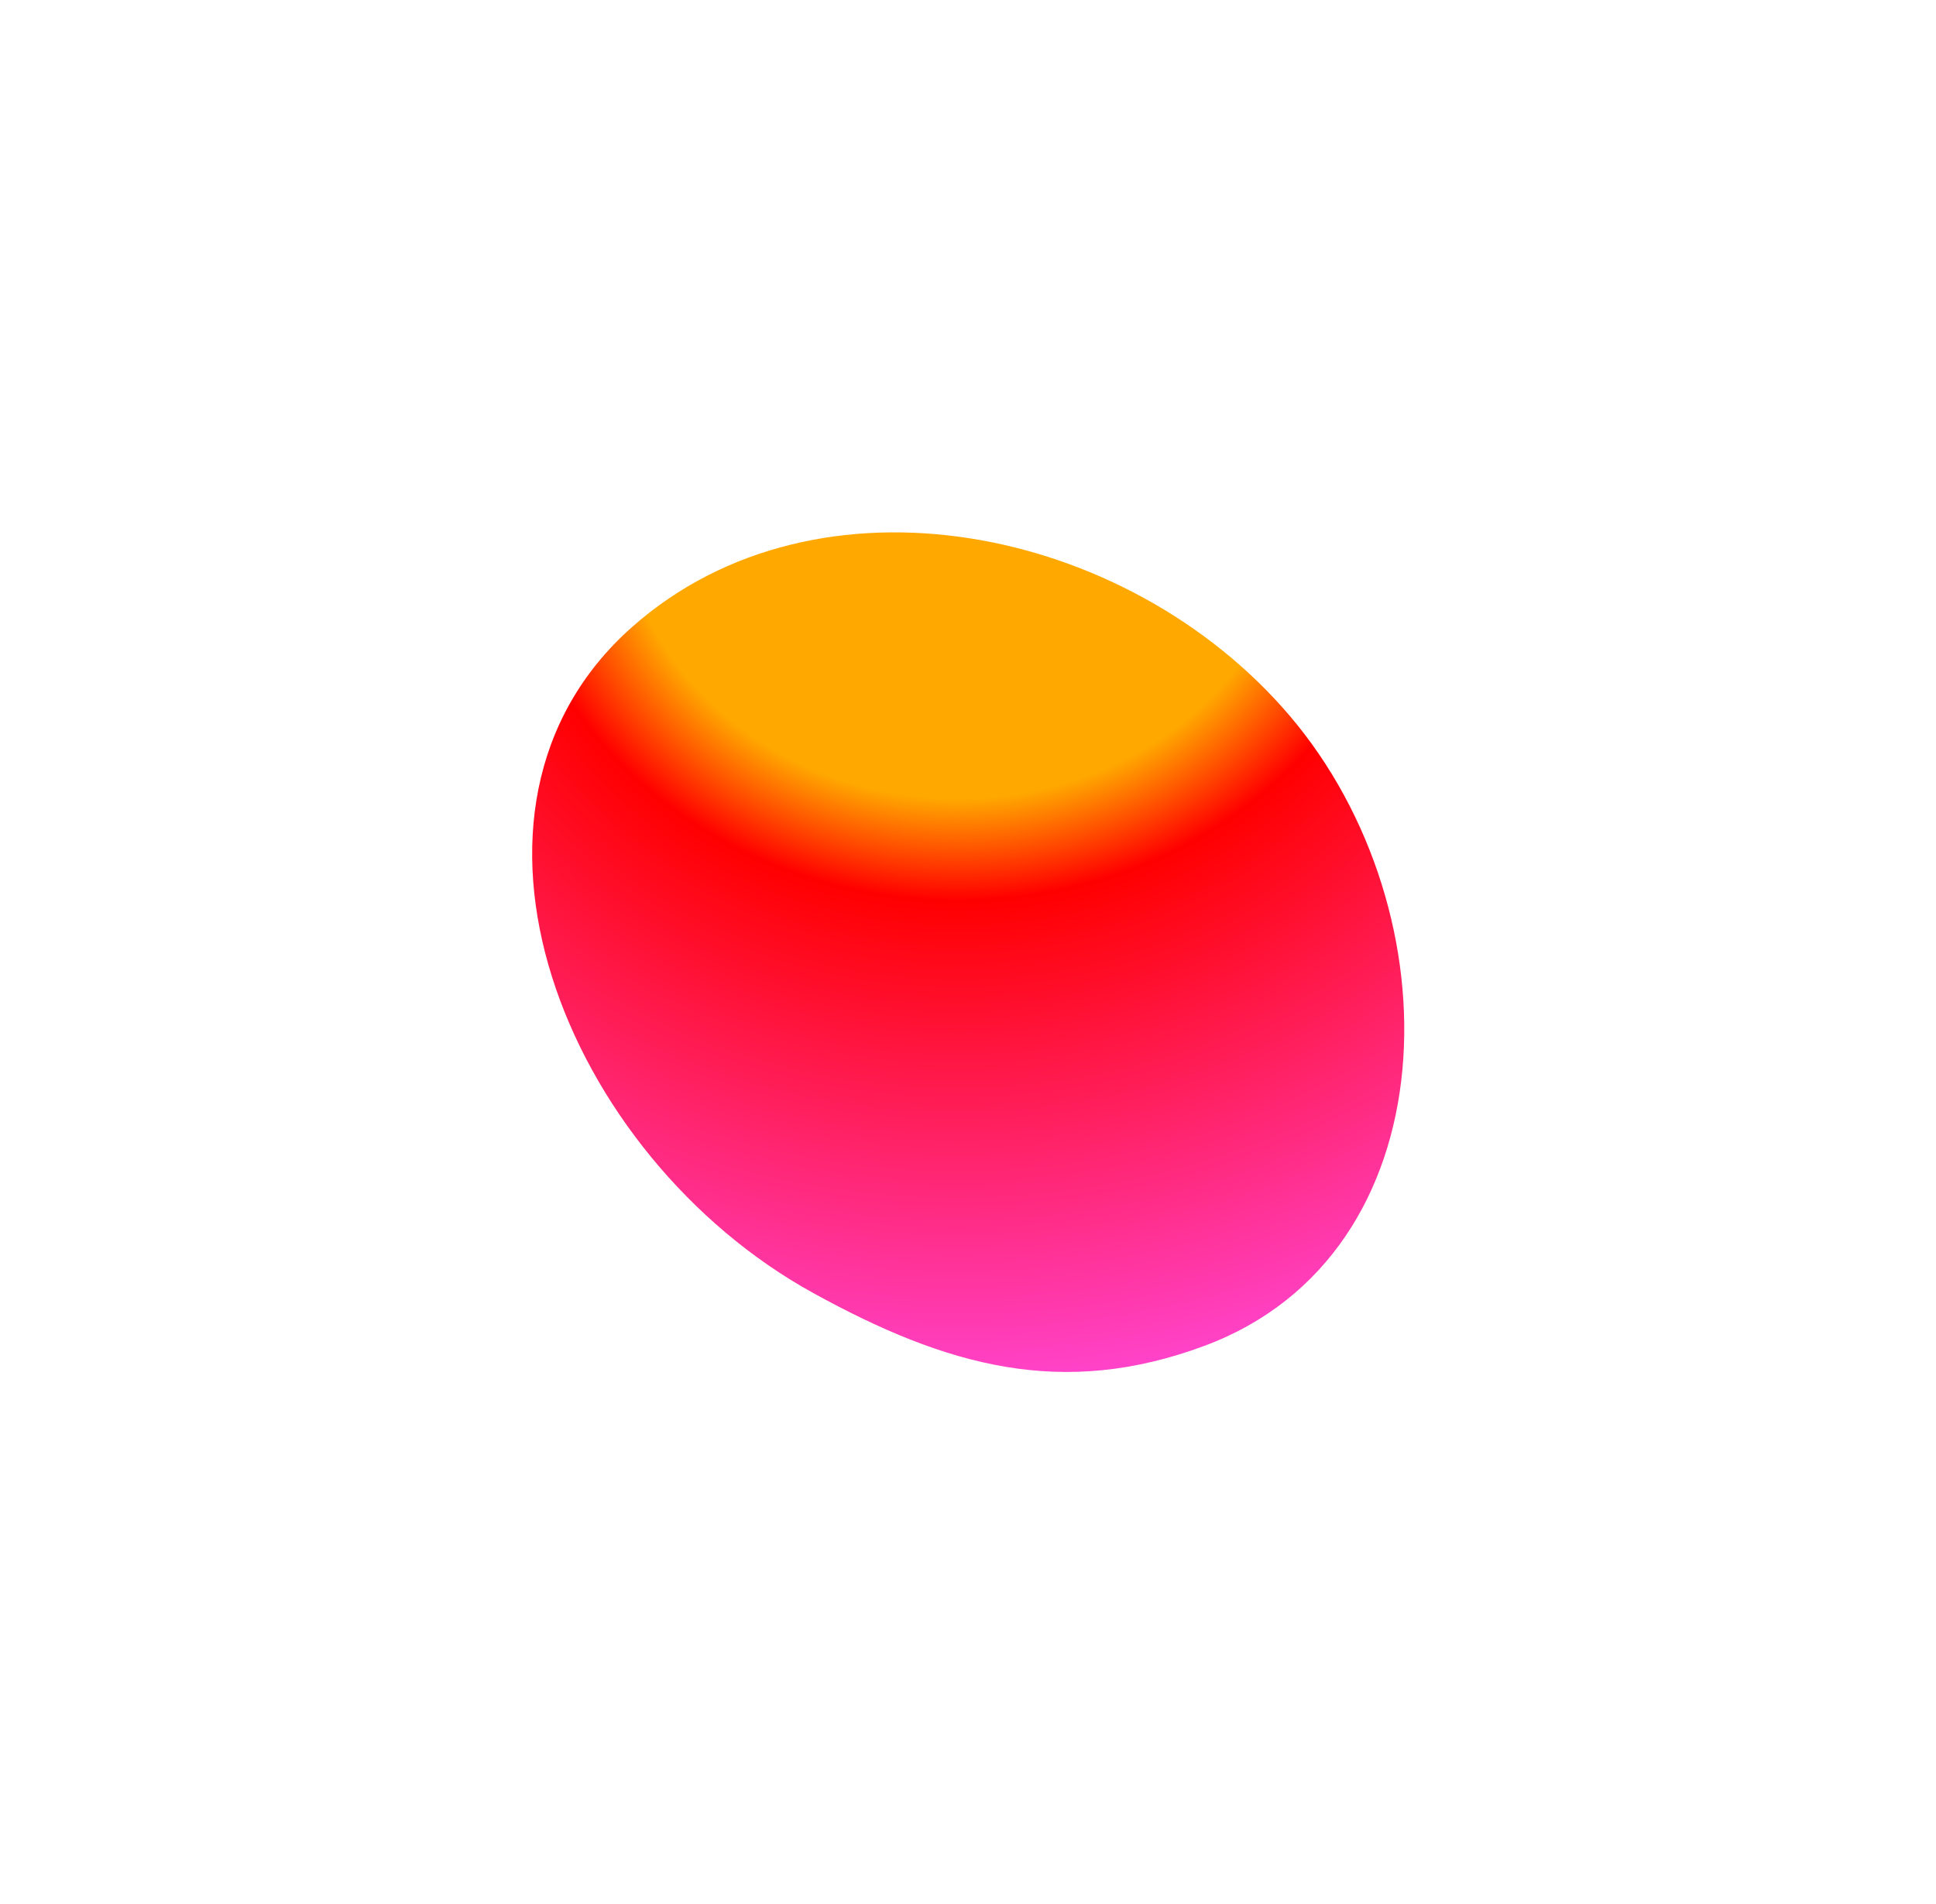 <svg width="2185" height="2149" viewBox="0 0 2185 2149" fill="none" xmlns="http://www.w3.org/2000/svg">
<g filter="url(#filter0_f_381_3162)">
<path d="M917.992 1459.62C636.542 1304.66 480.937 913.331 713.546 707.601C922.953 522.393 1272.21 592.799 1455.29 807.596C1644.66 1029.77 1637.76 1415.57 1359.37 1519.12C1199.21 1578.69 1068.76 1542.63 917.992 1459.62Z" fill="url(#paint0_radial_381_3162)"/>
</g>
<defs>
<filter id="filter0_f_381_3162" x="0.603" y="0.92" width="2184.27" height="2147.71" filterUnits="userSpaceOnUse" color-interpolation-filters="sRGB">
<feFlood flood-opacity="0" result="BackgroundImageFix"/>
<feBlend mode="normal" in="SourceGraphic" in2="BackgroundImageFix" result="shape"/>
<feGaussianBlur stdDeviation="300" result="effect1_foregroundBlur_381_3162"/>
</filter>
<radialGradient id="paint0_radial_381_3162" cx="0" cy="0" r="1" gradientUnits="userSpaceOnUse" gradientTransform="translate(1087.01 552.327) rotate(89.407) scale(1039.8 1135.85)">
<stop offset="0.336" stop-color="#FFA800"/>
<stop offset="0.446" stop-color="#FF0000"/>
<stop offset="1" stop-color="#FF47D6"/>
</radialGradient>
</defs>
</svg>
